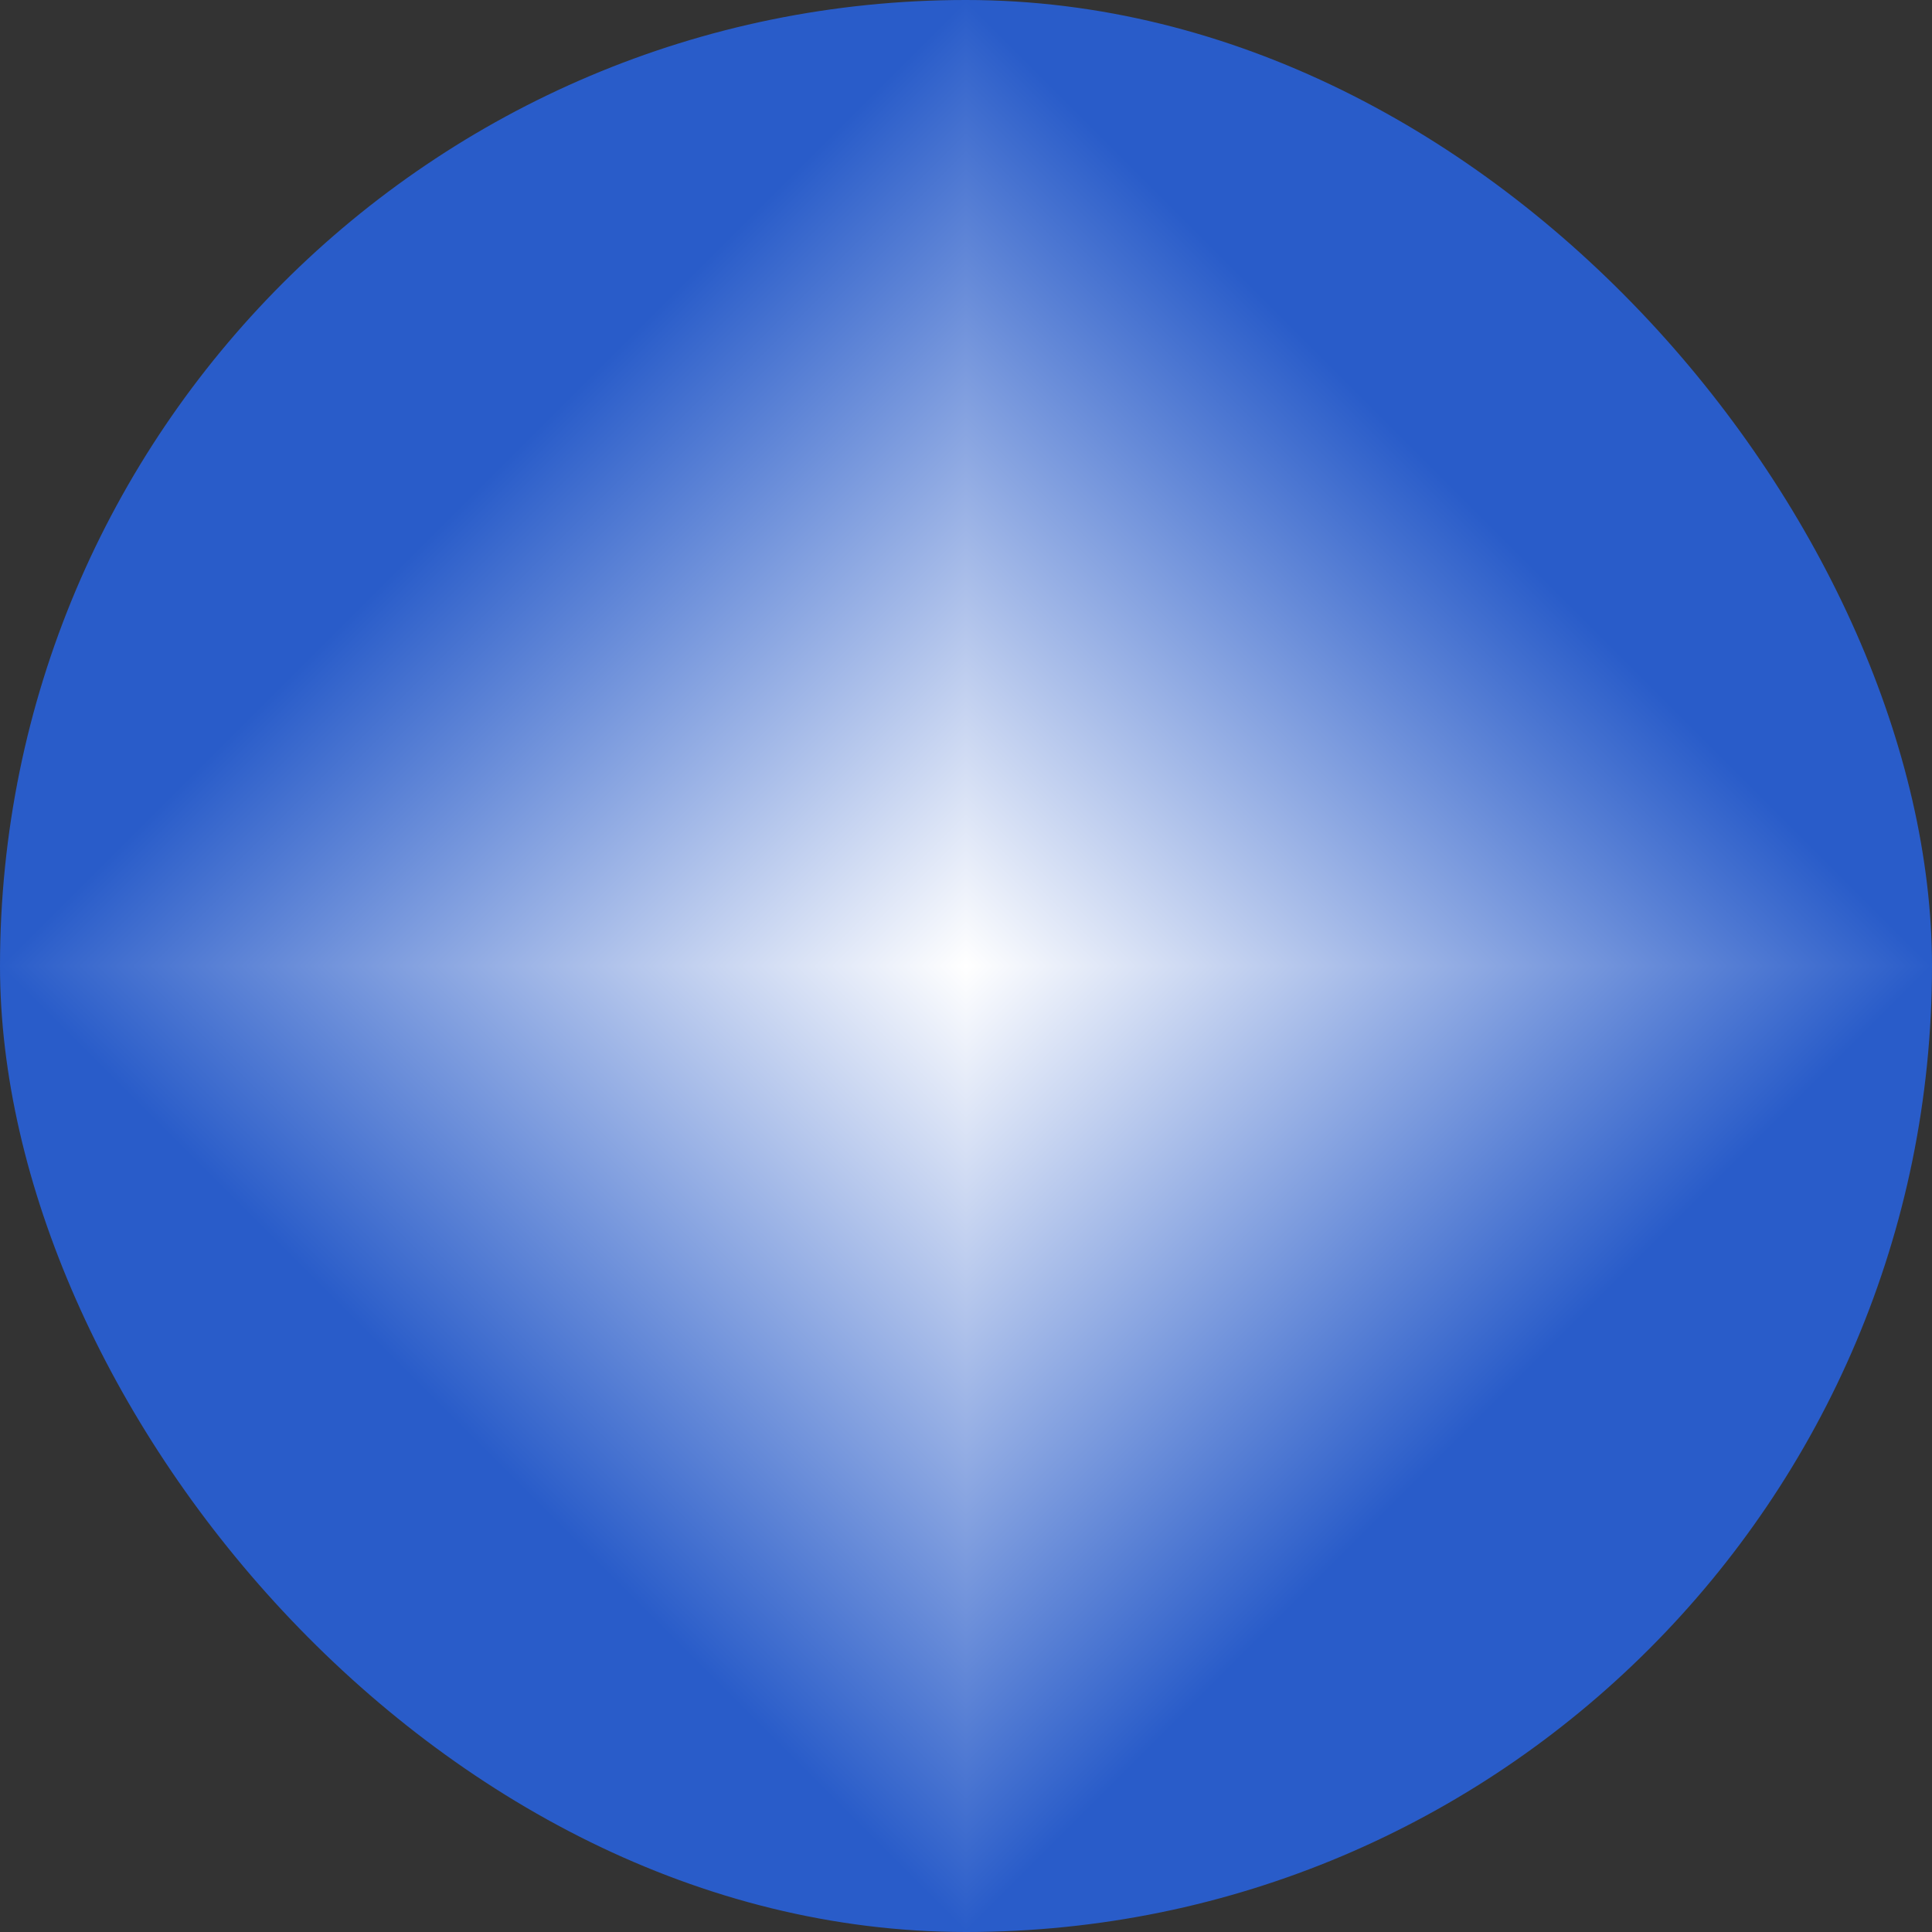 <?xml version="1.0" encoding="UTF-8"?> <svg xmlns="http://www.w3.org/2000/svg" width="120" height="120" viewBox="0 0 120 120" fill="none"><rect x="0" y="0" width="120" height="120" fill="#333333" stroke="none"/><g clip-path="url(#paint0_diamond_62_19_clip_path)" data-figma-skip-parse="true"><g transform="matrix(0 0.06 -0.06 0 60 60)"><rect x="0" y="0" width="1016.67" height="1016.67" fill="url(#paint0_diamond_62_19)" opacity="1" shape-rendering="crispEdges"></rect><rect x="0" y="0" width="1016.67" height="1016.67" transform="scale(1 -1)" fill="url(#paint0_diamond_62_19)" opacity="1" shape-rendering="crispEdges"></rect><rect x="0" y="0" width="1016.67" height="1016.67" transform="scale(-1 1)" fill="url(#paint0_diamond_62_19)" opacity="1" shape-rendering="crispEdges"></rect><rect x="0" y="0" width="1016.67" height="1016.67" transform="scale(-1)" fill="url(#paint0_diamond_62_19)" opacity="1" shape-rendering="crispEdges"></rect></g></g><rect width="120" height="120" rx="60" data-figma-gradient-fill="{&quot;type&quot;:&quot;GRADIENT_DIAMOND&quot;,&quot;stops&quot;:[{&quot;color&quot;:{&quot;r&quot;:1.0,&quot;g&quot;:1.0,&quot;b&quot;:1.0,&quot;a&quot;:1.0},&quot;position&quot;:0.0},{&quot;color&quot;:{&quot;r&quot;:0.16078431904315948,&quot;g&quot;:0.36078432202339172,&quot;b&quot;:0.78823530673980713,&quot;a&quot;:1.0},&quot;position&quot;:1.0}],&quot;stopsVar&quot;:[{&quot;color&quot;:{&quot;r&quot;:1.0,&quot;g&quot;:1.0,&quot;b&quot;:1.0,&quot;a&quot;:1.0},&quot;position&quot;:0.0},{&quot;color&quot;:{&quot;r&quot;:0.16078431904315948,&quot;g&quot;:0.36078432202339172,&quot;b&quot;:0.78823530673980713,&quot;a&quot;:1.0},&quot;position&quot;:1.0}],&quot;transform&quot;:{&quot;m00&quot;:7.3478812213901255e-15,&quot;m01&quot;:-120.0,&quot;m02&quot;:120.0,&quot;m10&quot;:120.0,&quot;m11&quot;:7.3478812213901255e-15,&quot;m12&quot;:-7.3478812213901255e-15},&quot;opacity&quot;:1.0,&quot;blendMode&quot;:&quot;NORMAL&quot;,&quot;visible&quot;:true}"></rect><defs><clipPath id="paint0_diamond_62_19_clip_path"><rect width="120" height="120" rx="60"></rect></clipPath><linearGradient id="paint0_diamond_62_19" x1="0" y1="0" x2="500" y2="500" gradientUnits="userSpaceOnUse"><stop stop-color="white"></stop><stop offset="1" stop-color="#295CC9"></stop></linearGradient></defs></svg> 